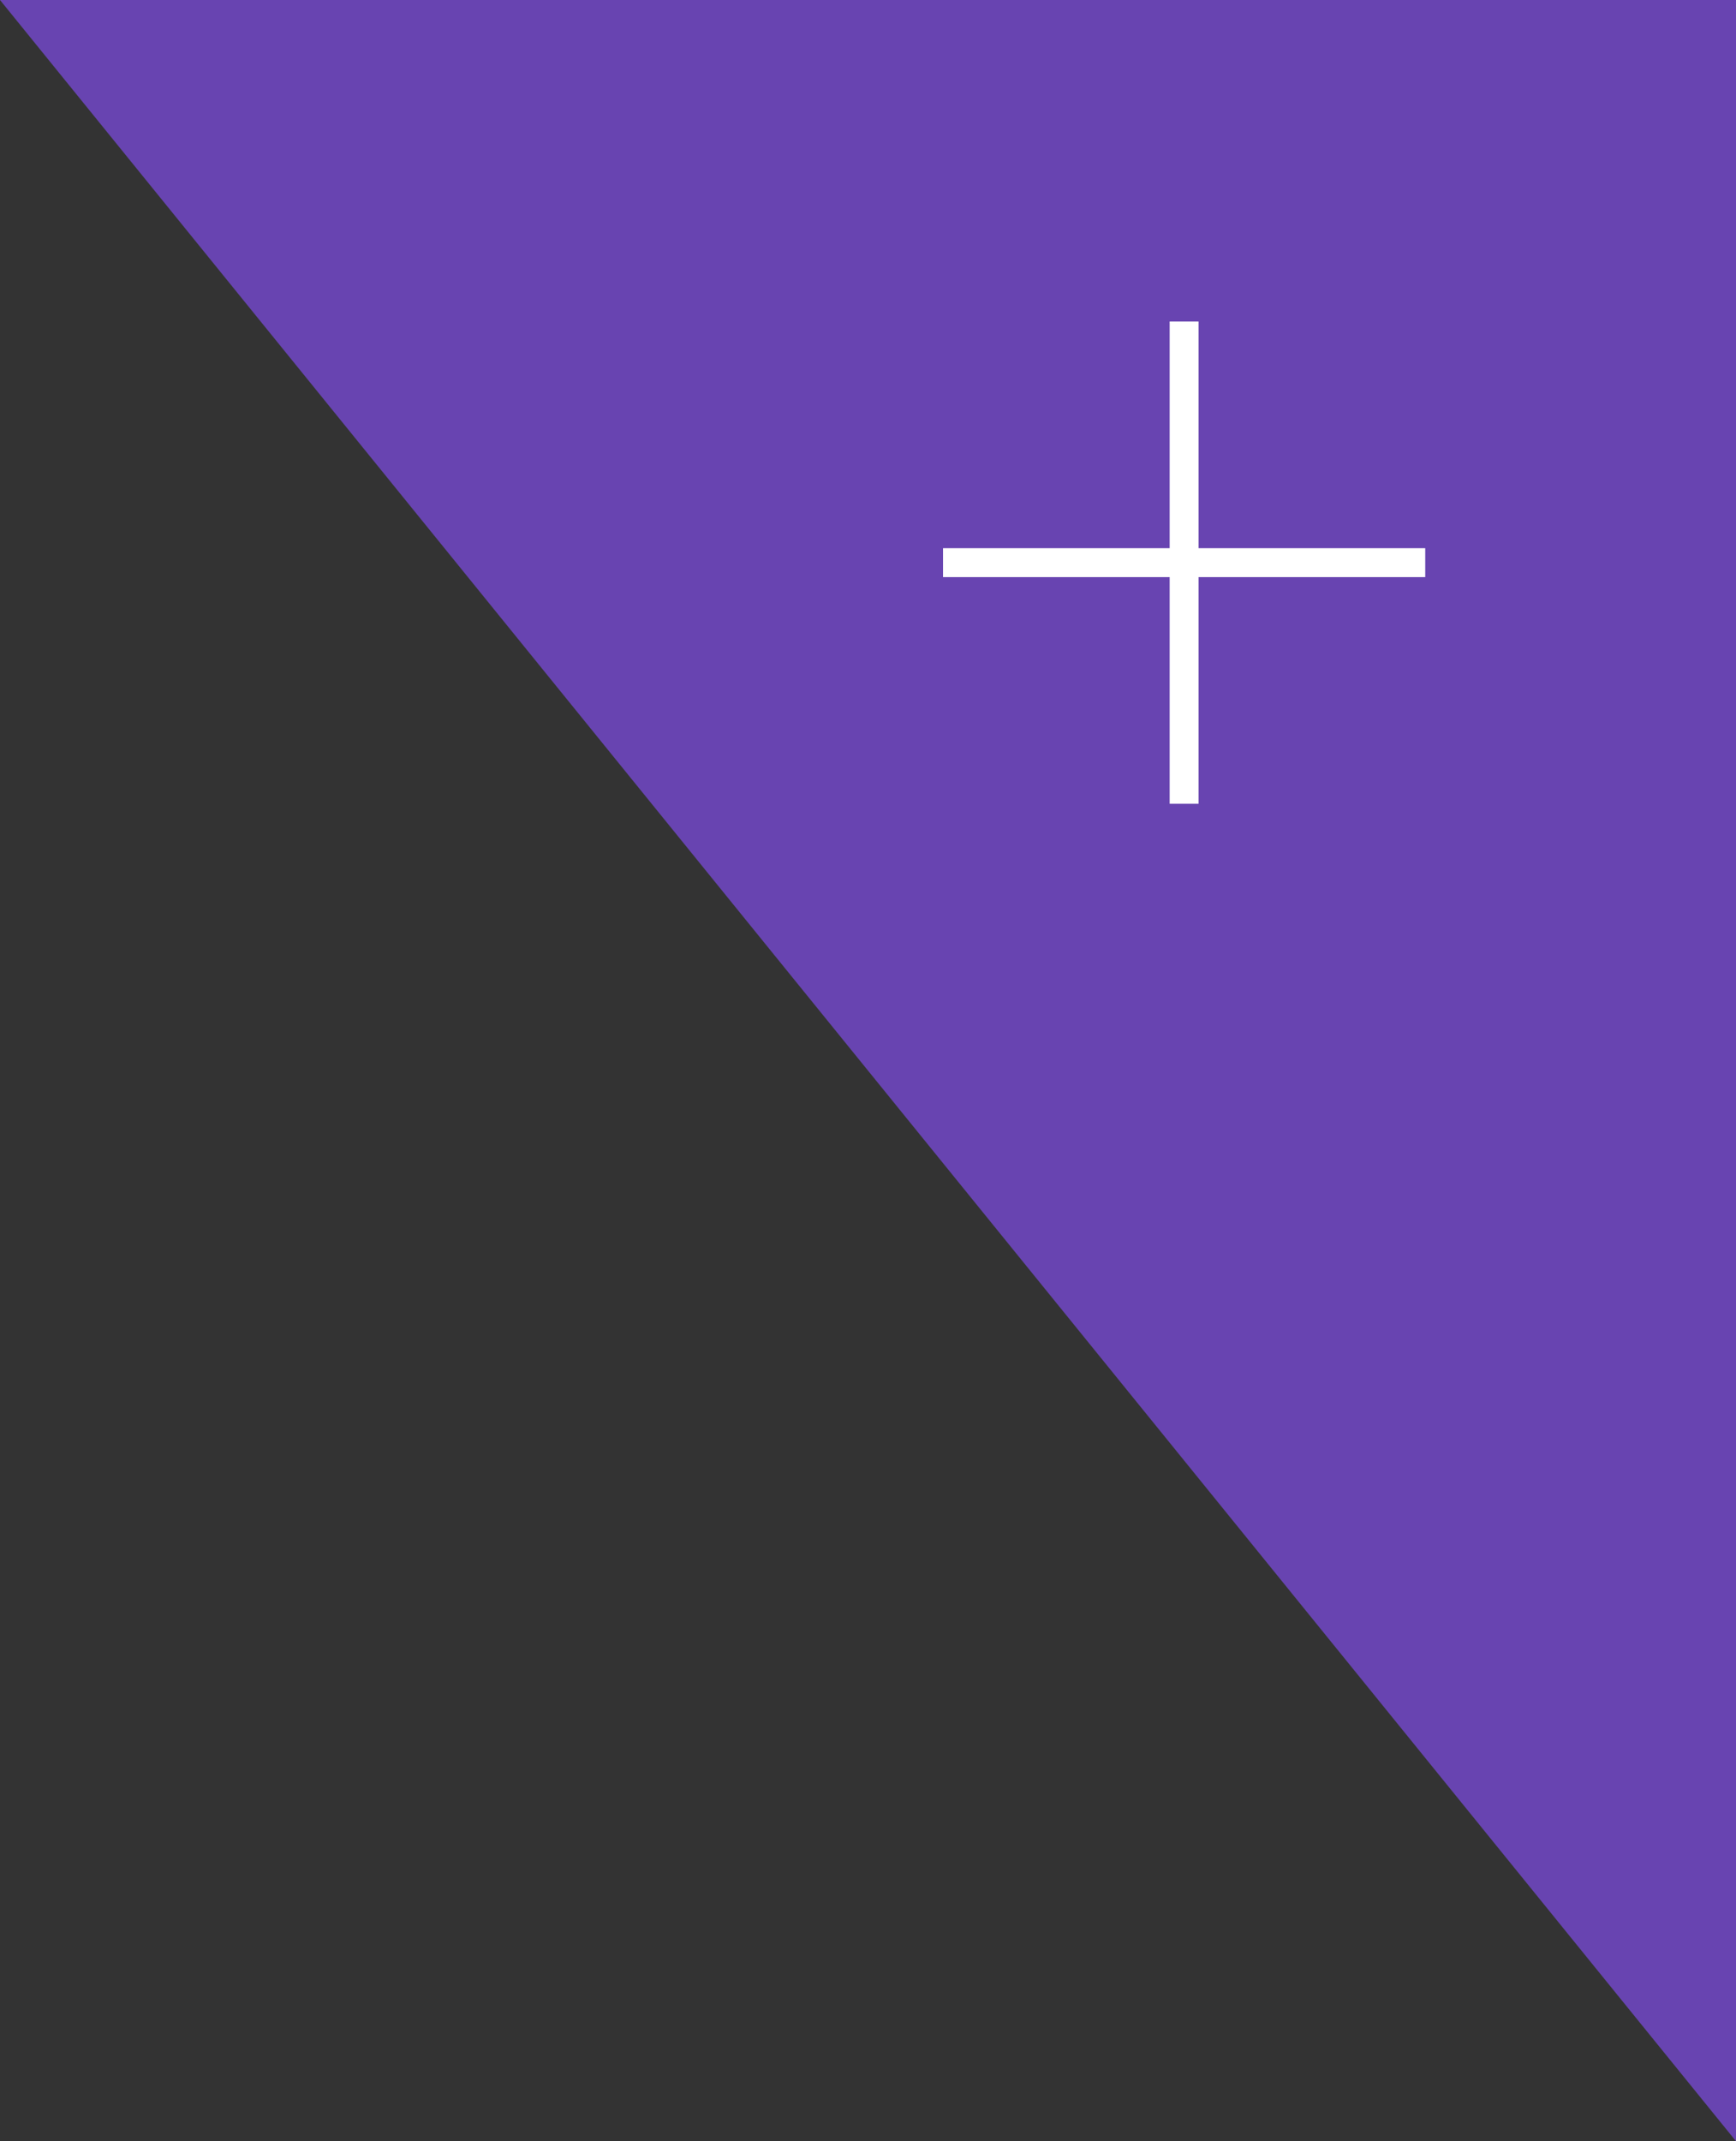 <?xml version="1.0" encoding="UTF-8"?> <svg xmlns="http://www.w3.org/2000/svg" width="60" height="74" viewBox="0 0 60 74" fill="none"><rect x="0" y="0" width="60" height="74" fill="#333333" stroke="none"/> <g clip-path="url(#clip0_213_456)"> <path d="M60 0H0L60 74V0Z" fill="#6844B1"></path> <path d="M40.926 27.778V11.111" stroke="white" stroke-miterlimit="10"></path> <path d="M32.593 19.445H49.259" stroke="white" stroke-miterlimit="10"></path> </g> <defs> <clipPath id="clip0_213_456"> <rect width="60" height="74" fill="white"></rect> </clipPath> </defs> </svg> 